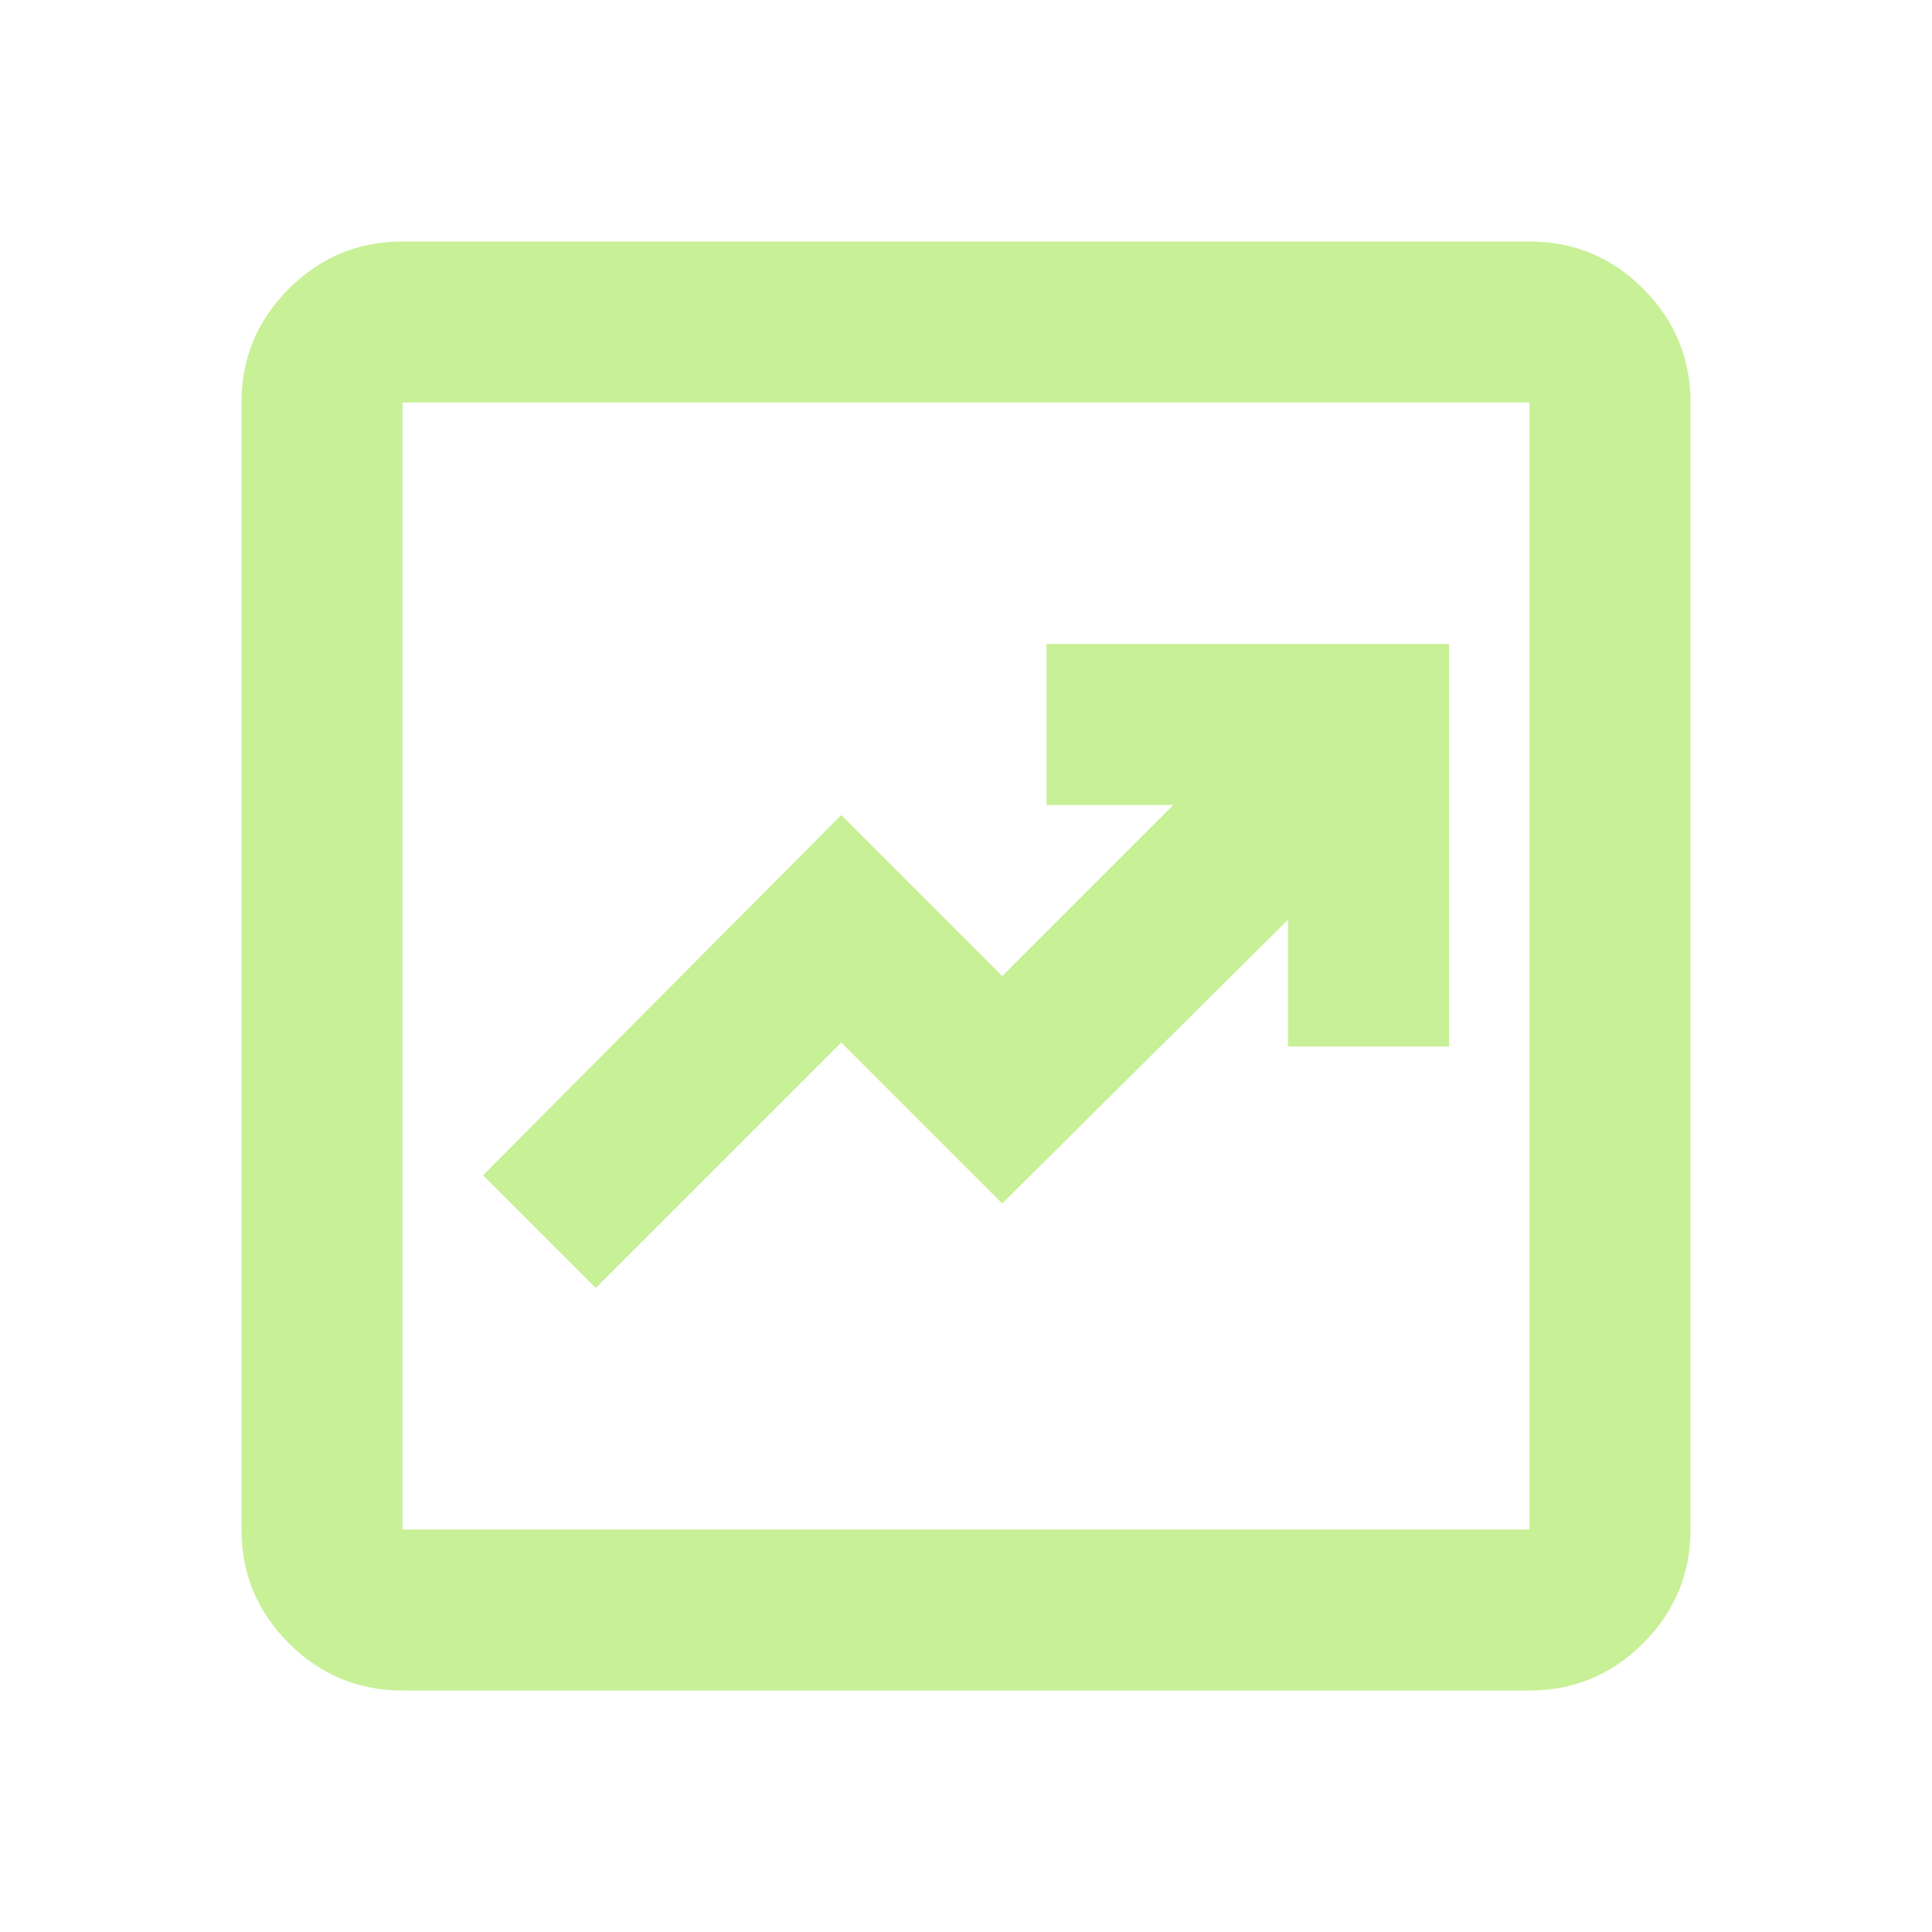 <svg width="240" height="240" viewBox="0 0 240 240" fill="none" xmlns="http://www.w3.org/2000/svg">
<path d="M74 160L104.5 129.5L124.5 149.5L160 114.25V130H180V80H130V100H145.75L124.5 121.25L104.5 101.25L60 146L74 160ZM50 210C44.5 210 39.792 208.042 35.875 204.125C31.958 200.208 30 195.5 30 190V50C30 44.5 31.958 39.792 35.875 35.875C39.792 31.958 44.5 30 50 30H190C195.5 30 200.208 31.958 204.125 35.875C208.042 39.792 210 44.5 210 50V190C210 195.5 208.042 200.208 204.125 204.125C200.208 208.042 195.5 210 190 210H50ZM50 190H190V50H50V190Z" fill="#C8F096"></path>
</svg>
